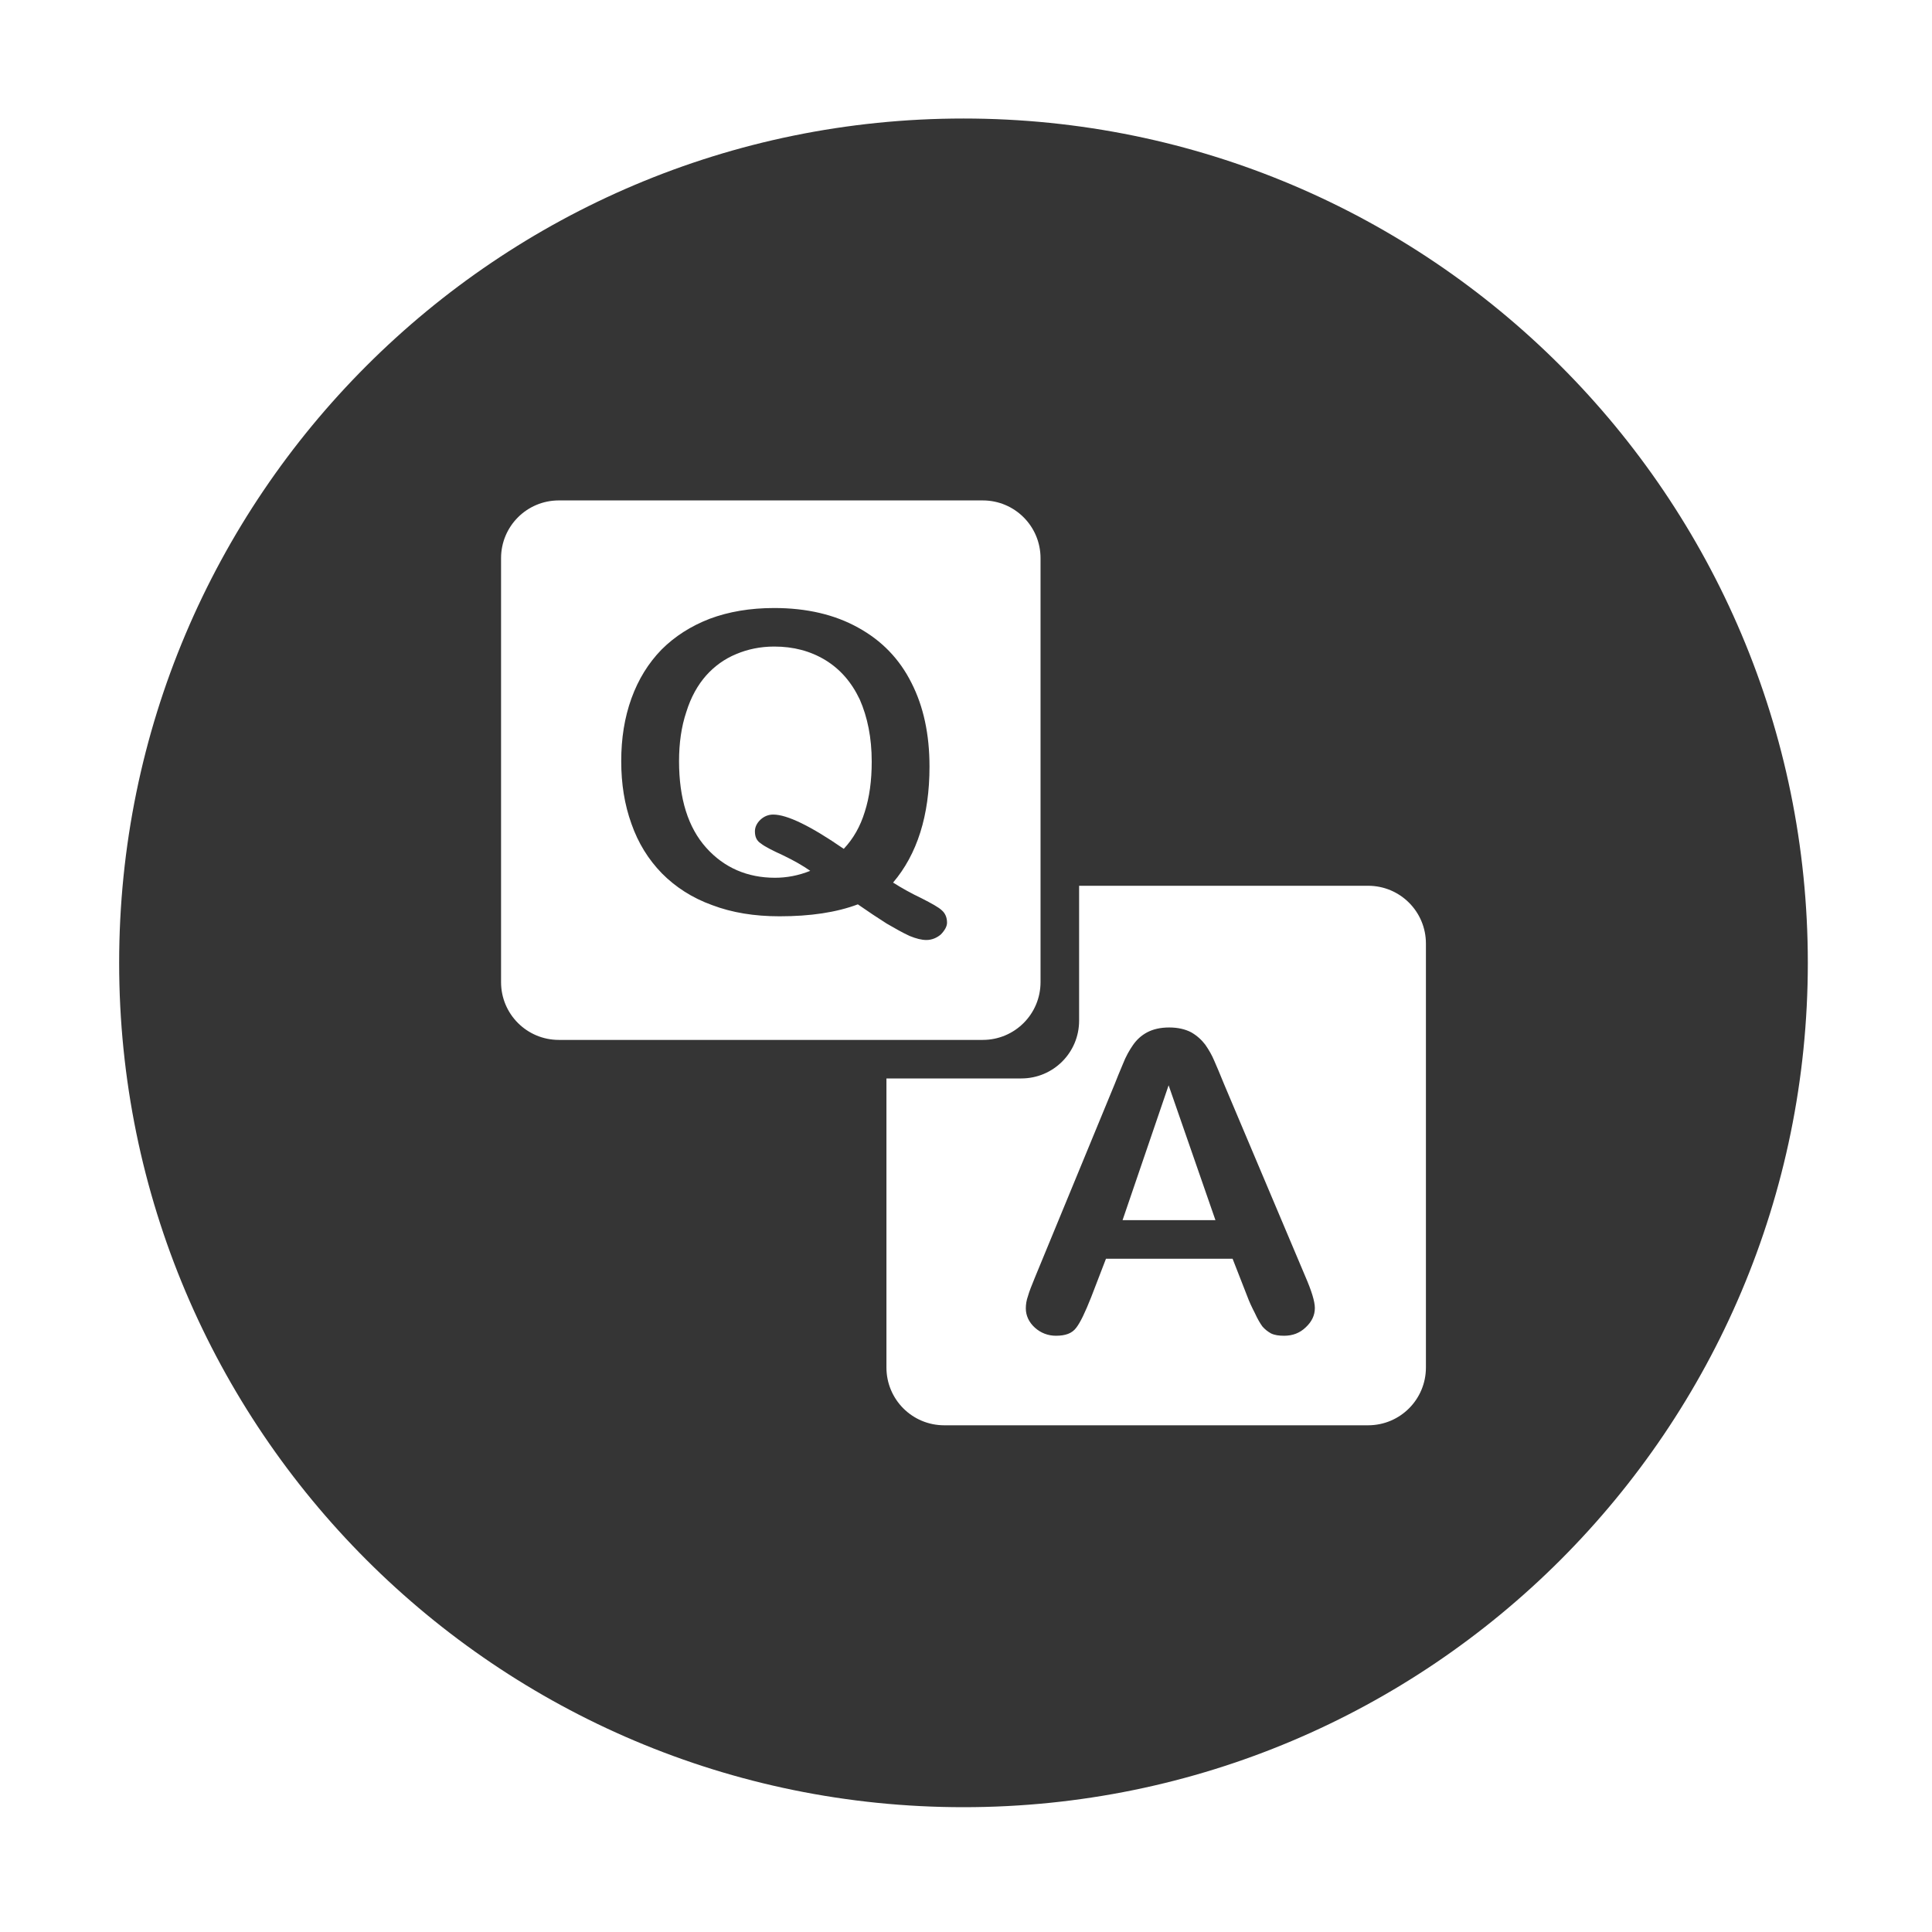 <svg width="55" height="55" viewBox="0 0 55 55" fill="none" xmlns="http://www.w3.org/2000/svg">
<path d="M27.429 3.374C14.154 3.374 3.392 14.136 3.392 27.41C3.392 40.685 14.154 51.447 27.429 51.447C40.703 51.447 51.465 40.685 51.465 27.41C51.465 14.136 40.703 3.374 27.429 3.374ZM14.264 27.959V15.891C14.264 14.981 14.999 14.246 15.909 14.246H27.977C28.887 14.246 29.622 14.981 29.622 15.891V27.959C29.622 28.869 28.887 29.604 27.977 29.604H15.909C14.999 29.604 14.264 28.869 14.264 27.959ZM40.593 38.929C40.593 39.84 39.858 40.575 38.947 40.575H26.88C25.97 40.575 25.235 39.84 25.235 38.929V30.701H29.074C29.985 30.701 30.72 29.966 30.72 29.056V25.216H38.947C39.858 25.216 40.593 25.951 40.593 26.862V38.929H40.593ZM26.812 25.915C26.719 25.827 26.521 25.718 26.231 25.57C25.94 25.432 25.666 25.279 25.424 25.125C26.11 24.319 26.461 23.216 26.461 21.823C26.461 20.907 26.291 20.111 25.946 19.437C25.605 18.757 25.101 18.236 24.431 17.868C23.762 17.495 22.961 17.309 22.04 17.309C21.354 17.309 20.745 17.413 20.202 17.616C19.665 17.824 19.21 18.115 18.831 18.494C18.458 18.878 18.173 19.338 17.976 19.881C17.778 20.43 17.685 21.022 17.685 21.669C17.685 22.311 17.778 22.904 17.976 23.452C18.168 24.001 18.458 24.467 18.842 24.862C19.226 25.251 19.709 25.564 20.274 25.767C20.839 25.981 21.475 26.085 22.193 26.085C23.066 26.085 23.812 25.975 24.421 25.745C24.711 25.948 24.986 26.129 25.243 26.293C25.49 26.436 25.704 26.557 25.896 26.645C26.083 26.721 26.236 26.76 26.373 26.76C26.527 26.76 26.67 26.699 26.785 26.601C26.9 26.48 26.96 26.37 26.96 26.266C26.96 26.113 26.905 25.997 26.812 25.915ZM24.618 23.112C24.492 23.524 24.294 23.874 24.02 24.165C23.076 23.513 22.407 23.189 22.012 23.189C21.875 23.189 21.755 23.238 21.651 23.332C21.541 23.436 21.491 23.551 21.491 23.666C21.491 23.825 21.541 23.935 21.661 24.012C21.771 24.1 21.985 24.209 22.298 24.352C22.605 24.5 22.863 24.648 23.066 24.791C22.725 24.928 22.391 24.988 22.062 24.988C21.277 24.988 20.614 24.703 20.104 24.133C19.588 23.557 19.331 22.734 19.331 21.669C19.331 21.16 19.396 20.688 19.539 20.265C19.67 19.843 19.862 19.503 20.104 19.228C20.34 18.965 20.625 18.757 20.959 18.62C21.283 18.483 21.645 18.406 22.04 18.406C22.588 18.406 23.066 18.532 23.494 18.79C23.916 19.048 24.239 19.415 24.476 19.914C24.695 20.413 24.816 21 24.816 21.681C24.816 22.229 24.75 22.701 24.618 23.112ZM34.842 30.852C34.733 30.578 34.639 30.364 34.568 30.199C34.502 30.04 34.414 29.887 34.31 29.738C34.206 29.601 34.074 29.481 33.91 29.387C33.74 29.299 33.532 29.25 33.285 29.25C33.032 29.25 32.829 29.299 32.659 29.387C32.484 29.481 32.358 29.601 32.254 29.75C32.155 29.892 32.05 30.073 31.963 30.298C31.869 30.517 31.793 30.709 31.732 30.863L29.461 36.37C29.368 36.595 29.297 36.776 29.264 36.897C29.22 37.017 29.203 37.138 29.203 37.248C29.203 37.45 29.291 37.643 29.461 37.796C29.631 37.95 29.84 38.026 30.059 38.026C30.328 38.026 30.515 37.961 30.635 37.802C30.756 37.648 30.893 37.357 31.063 36.929L31.485 35.833H35.089L35.511 36.913C35.561 37.05 35.632 37.204 35.72 37.374C35.797 37.544 35.874 37.675 35.939 37.763C36.011 37.845 36.087 37.906 36.186 37.961C36.29 38.01 36.411 38.026 36.559 38.026C36.795 38.026 37.003 37.95 37.173 37.785C37.343 37.626 37.431 37.445 37.431 37.237C37.431 37.05 37.338 36.748 37.157 36.332L34.842 30.852ZM31.957 34.735L33.268 30.896L34.601 34.735H31.957Z" fill="#353535"/>
</svg>
